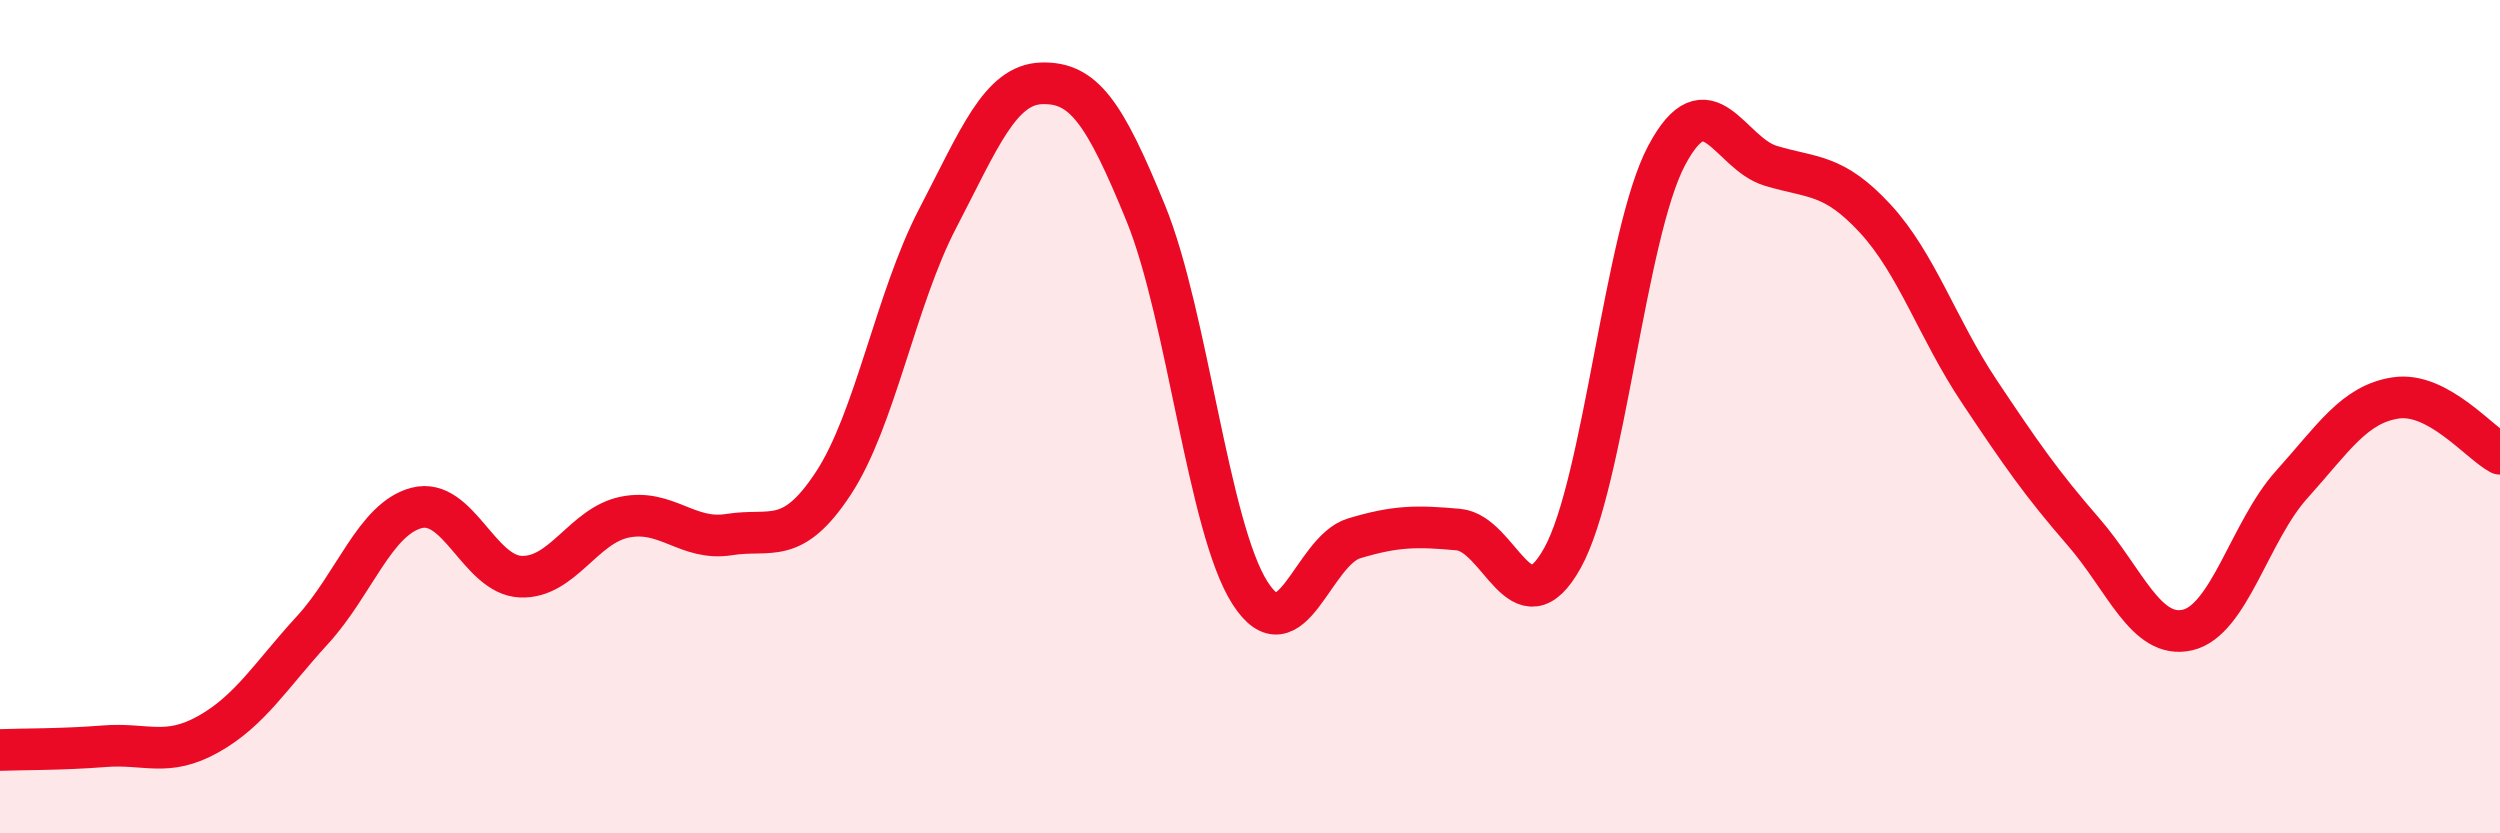 
    <svg width="60" height="20" viewBox="0 0 60 20" xmlns="http://www.w3.org/2000/svg">
      <path
        d="M 0,18 C 0.5,17.98 1.5,17.99 2.5,17.91 C 3.5,17.83 4,18.18 5,17.62 C 6,17.06 6.5,16.21 7.5,15.12 C 8.5,14.03 9,12.45 10,12.19 C 11,11.93 11.5,13.8 12.5,13.84 C 13.5,13.88 14,12.61 15,12.41 C 16,12.21 16.5,12.99 17.5,12.83 C 18.5,12.67 19,13.12 20,11.6 C 21,10.08 21.5,7.17 22.5,5.25 C 23.5,3.33 24,2.03 25,2 C 26,1.97 26.5,2.67 27.5,5.12 C 28.5,7.57 29,12.67 30,14.23 C 31,15.79 31.5,13.22 32.5,12.92 C 33.5,12.62 34,12.62 35,12.71 C 36,12.8 36.5,15.19 37.5,13.39 C 38.5,11.59 39,5.61 40,3.73 C 41,1.85 41.5,3.68 42.5,3.98 C 43.5,4.28 44,4.16 45,5.24 C 46,6.32 46.5,7.89 47.5,9.39 C 48.5,10.89 49,11.61 50,12.76 C 51,13.91 51.5,15.35 52.5,15.12 C 53.5,14.89 54,12.74 55,11.63 C 56,10.52 56.5,9.7 57.5,9.55 C 58.5,9.4 59.5,10.62 60,10.89L60 20L0 20Z"
        fill="#EB0A25"
        opacity="0.1"
        stroke-linecap="round"
        stroke-linejoin="round"
      />
      <path
        d="M 0,18 C 0.5,17.98 1.5,17.99 2.5,17.91 C 3.5,17.83 4,18.18 5,17.62 C 6,17.06 6.5,16.21 7.5,15.12 C 8.5,14.03 9,12.45 10,12.19 C 11,11.93 11.5,13.8 12.5,13.84 C 13.5,13.88 14,12.61 15,12.41 C 16,12.21 16.5,12.99 17.5,12.83 C 18.5,12.67 19,13.12 20,11.6 C 21,10.08 21.5,7.17 22.5,5.25 C 23.5,3.33 24,2.03 25,2 C 26,1.97 26.5,2.67 27.5,5.12 C 28.5,7.57 29,12.67 30,14.23 C 31,15.79 31.5,13.22 32.5,12.92 C 33.5,12.62 34,12.62 35,12.71 C 36,12.8 36.5,15.19 37.5,13.39 C 38.5,11.59 39,5.61 40,3.73 C 41,1.85 41.5,3.68 42.5,3.98 C 43.5,4.28 44,4.16 45,5.24 C 46,6.32 46.5,7.89 47.5,9.39 C 48.5,10.89 49,11.61 50,12.76 C 51,13.91 51.5,15.35 52.5,15.12 C 53.5,14.89 54,12.74 55,11.63 C 56,10.52 56.5,9.7 57.5,9.55 C 58.5,9.4 59.5,10.62 60,10.89"
        stroke="#EB0A25"
        stroke-width="1"
        fill="none"
        stroke-linecap="round"
        stroke-linejoin="round"
      />
    </svg>
  
